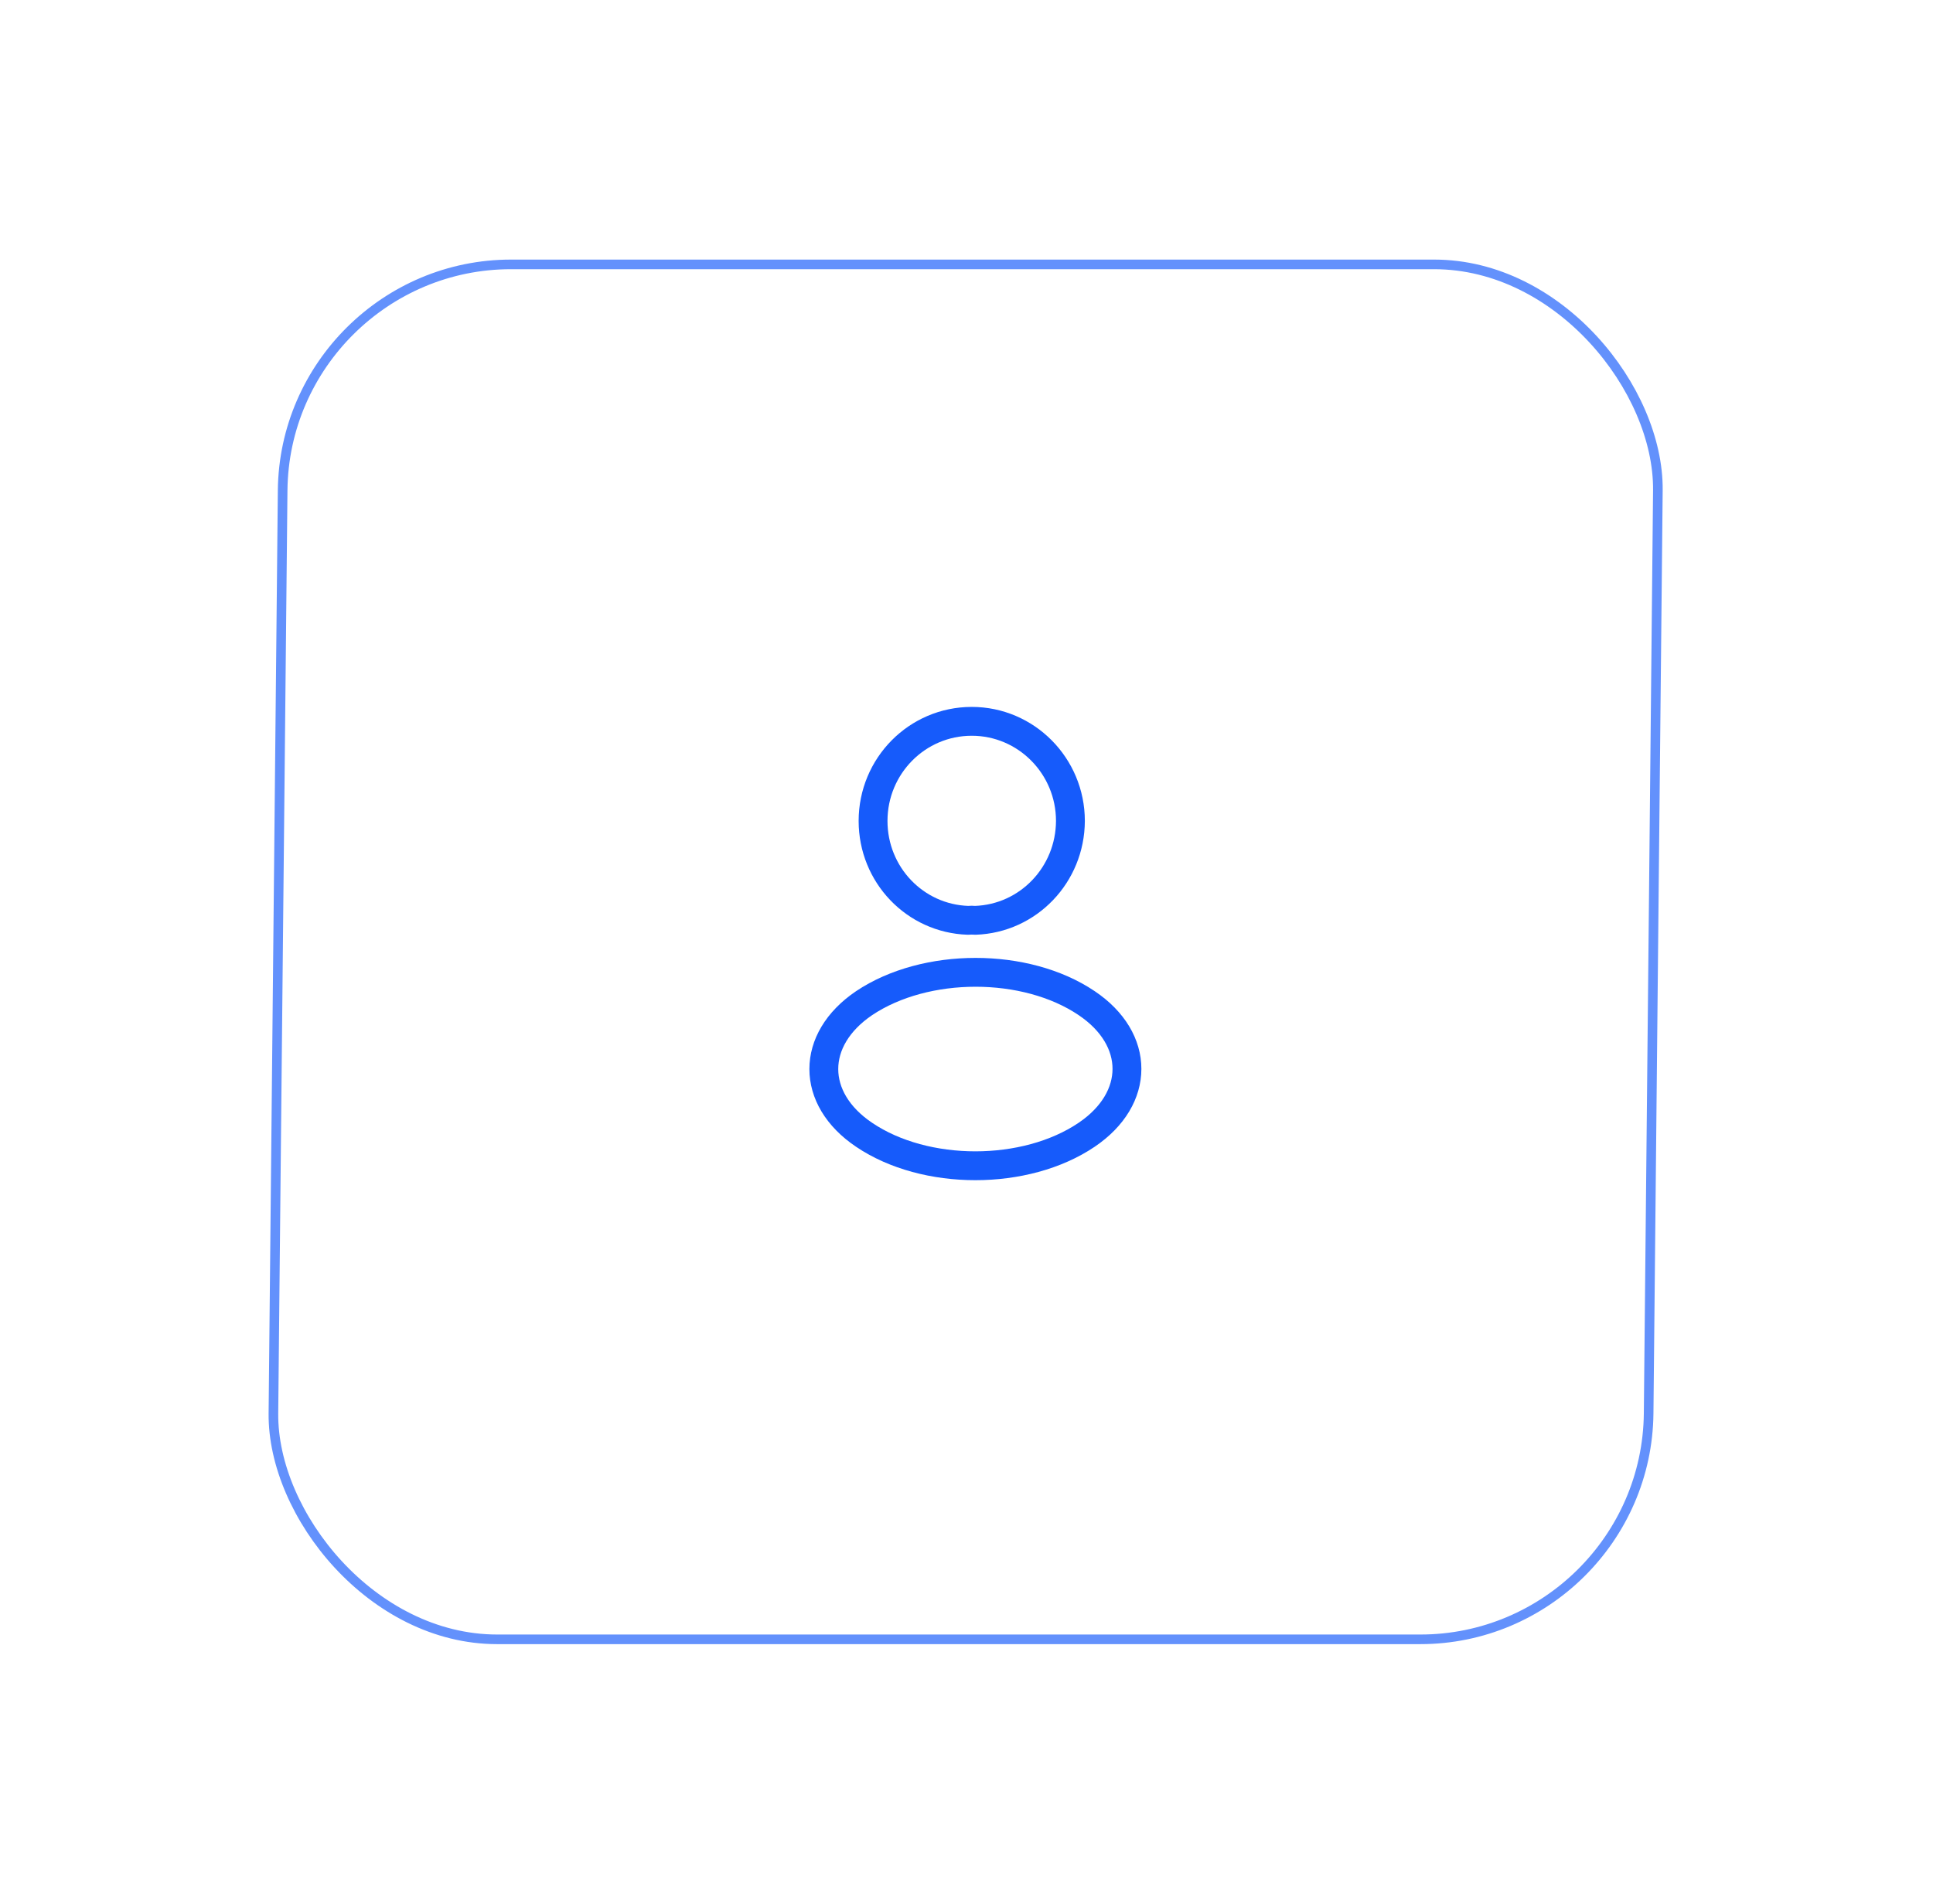 <svg width="201" height="198" viewBox="0 0 201 198" fill="none" xmlns="http://www.w3.org/2000/svg">
<g filter="url(#filter0_d_1130_31140)">
<rect width="168" height="168" rx="24" transform="matrix(1 0 -0.01 1 17.248 9.998)" fill="white" fill-opacity="0.12" shape-rendering="crispEdges"/>
<rect x="0.495" y="0.5" width="143" height="143" rx="23.5" transform="matrix(1 0 -0.01 1 29.136 21.998)" fill="white" fill-opacity="0.24"/>
<rect x="0.495" y="0.5" width="143" height="143" rx="23.5" transform="matrix(1 0 -0.01 1 29.136 21.998)" stroke="#6391FC"/>
<rect width="120" height="120" rx="24" transform="matrix(1 -3.76422e-09 -0.01 1 41.014 33.997)" fill="white"/>
<path d="M101.414 90.718C101.183 90.695 100.906 90.695 100.651 90.718C95.151 90.532 90.784 85.982 90.784 80.382C90.785 74.665 95.361 70.022 101.046 70.022C106.707 70.022 111.306 74.665 111.306 80.382C111.282 85.981 106.914 90.532 101.414 90.718Z" stroke="#165BFB" stroke-width="3" stroke-linecap="round" stroke-linejoin="round"/>
<path d="M89.858 99.329C84.266 103.109 84.265 109.269 89.857 113.026C96.212 117.319 106.634 117.318 112.99 113.025C118.582 109.245 118.583 103.085 112.991 99.328C106.659 95.058 96.237 95.059 89.858 99.329Z" stroke="#165BFB" stroke-width="3" stroke-linecap="round" stroke-linejoin="round"/>
</g>
<defs>
<filter id="filter0_d_1130_31140" x="0.611" y="-0.002" width="199.637" height="197.992" filterUnits="userSpaceOnUse" color-interpolation-filters="sRGB">
<feFlood flood-opacity="0" result="BackgroundImageFix"/>
<feColorMatrix in="SourceAlpha" type="matrix" values="0 0 0 0 0 0 0 0 0 0 0 0 0 0 0 0 0 0 127 0" result="hardAlpha"/>
<feOffset dy="5"/>
<feGaussianBlur stdDeviation="7.5"/>
<feComposite in2="hardAlpha" operator="out"/>
<feColorMatrix type="matrix" values="0 0 0 0 1 0 0 0 0 1 0 0 0 0 1 0 0 0 0.24 0"/>
<feBlend mode="normal" in2="BackgroundImageFix" result="effect1_dropShadow_1130_31140"/>
<feBlend mode="normal" in="SourceGraphic" in2="effect1_dropShadow_1130_31140" result="shape"/>
</filter>
</defs>
</svg>
